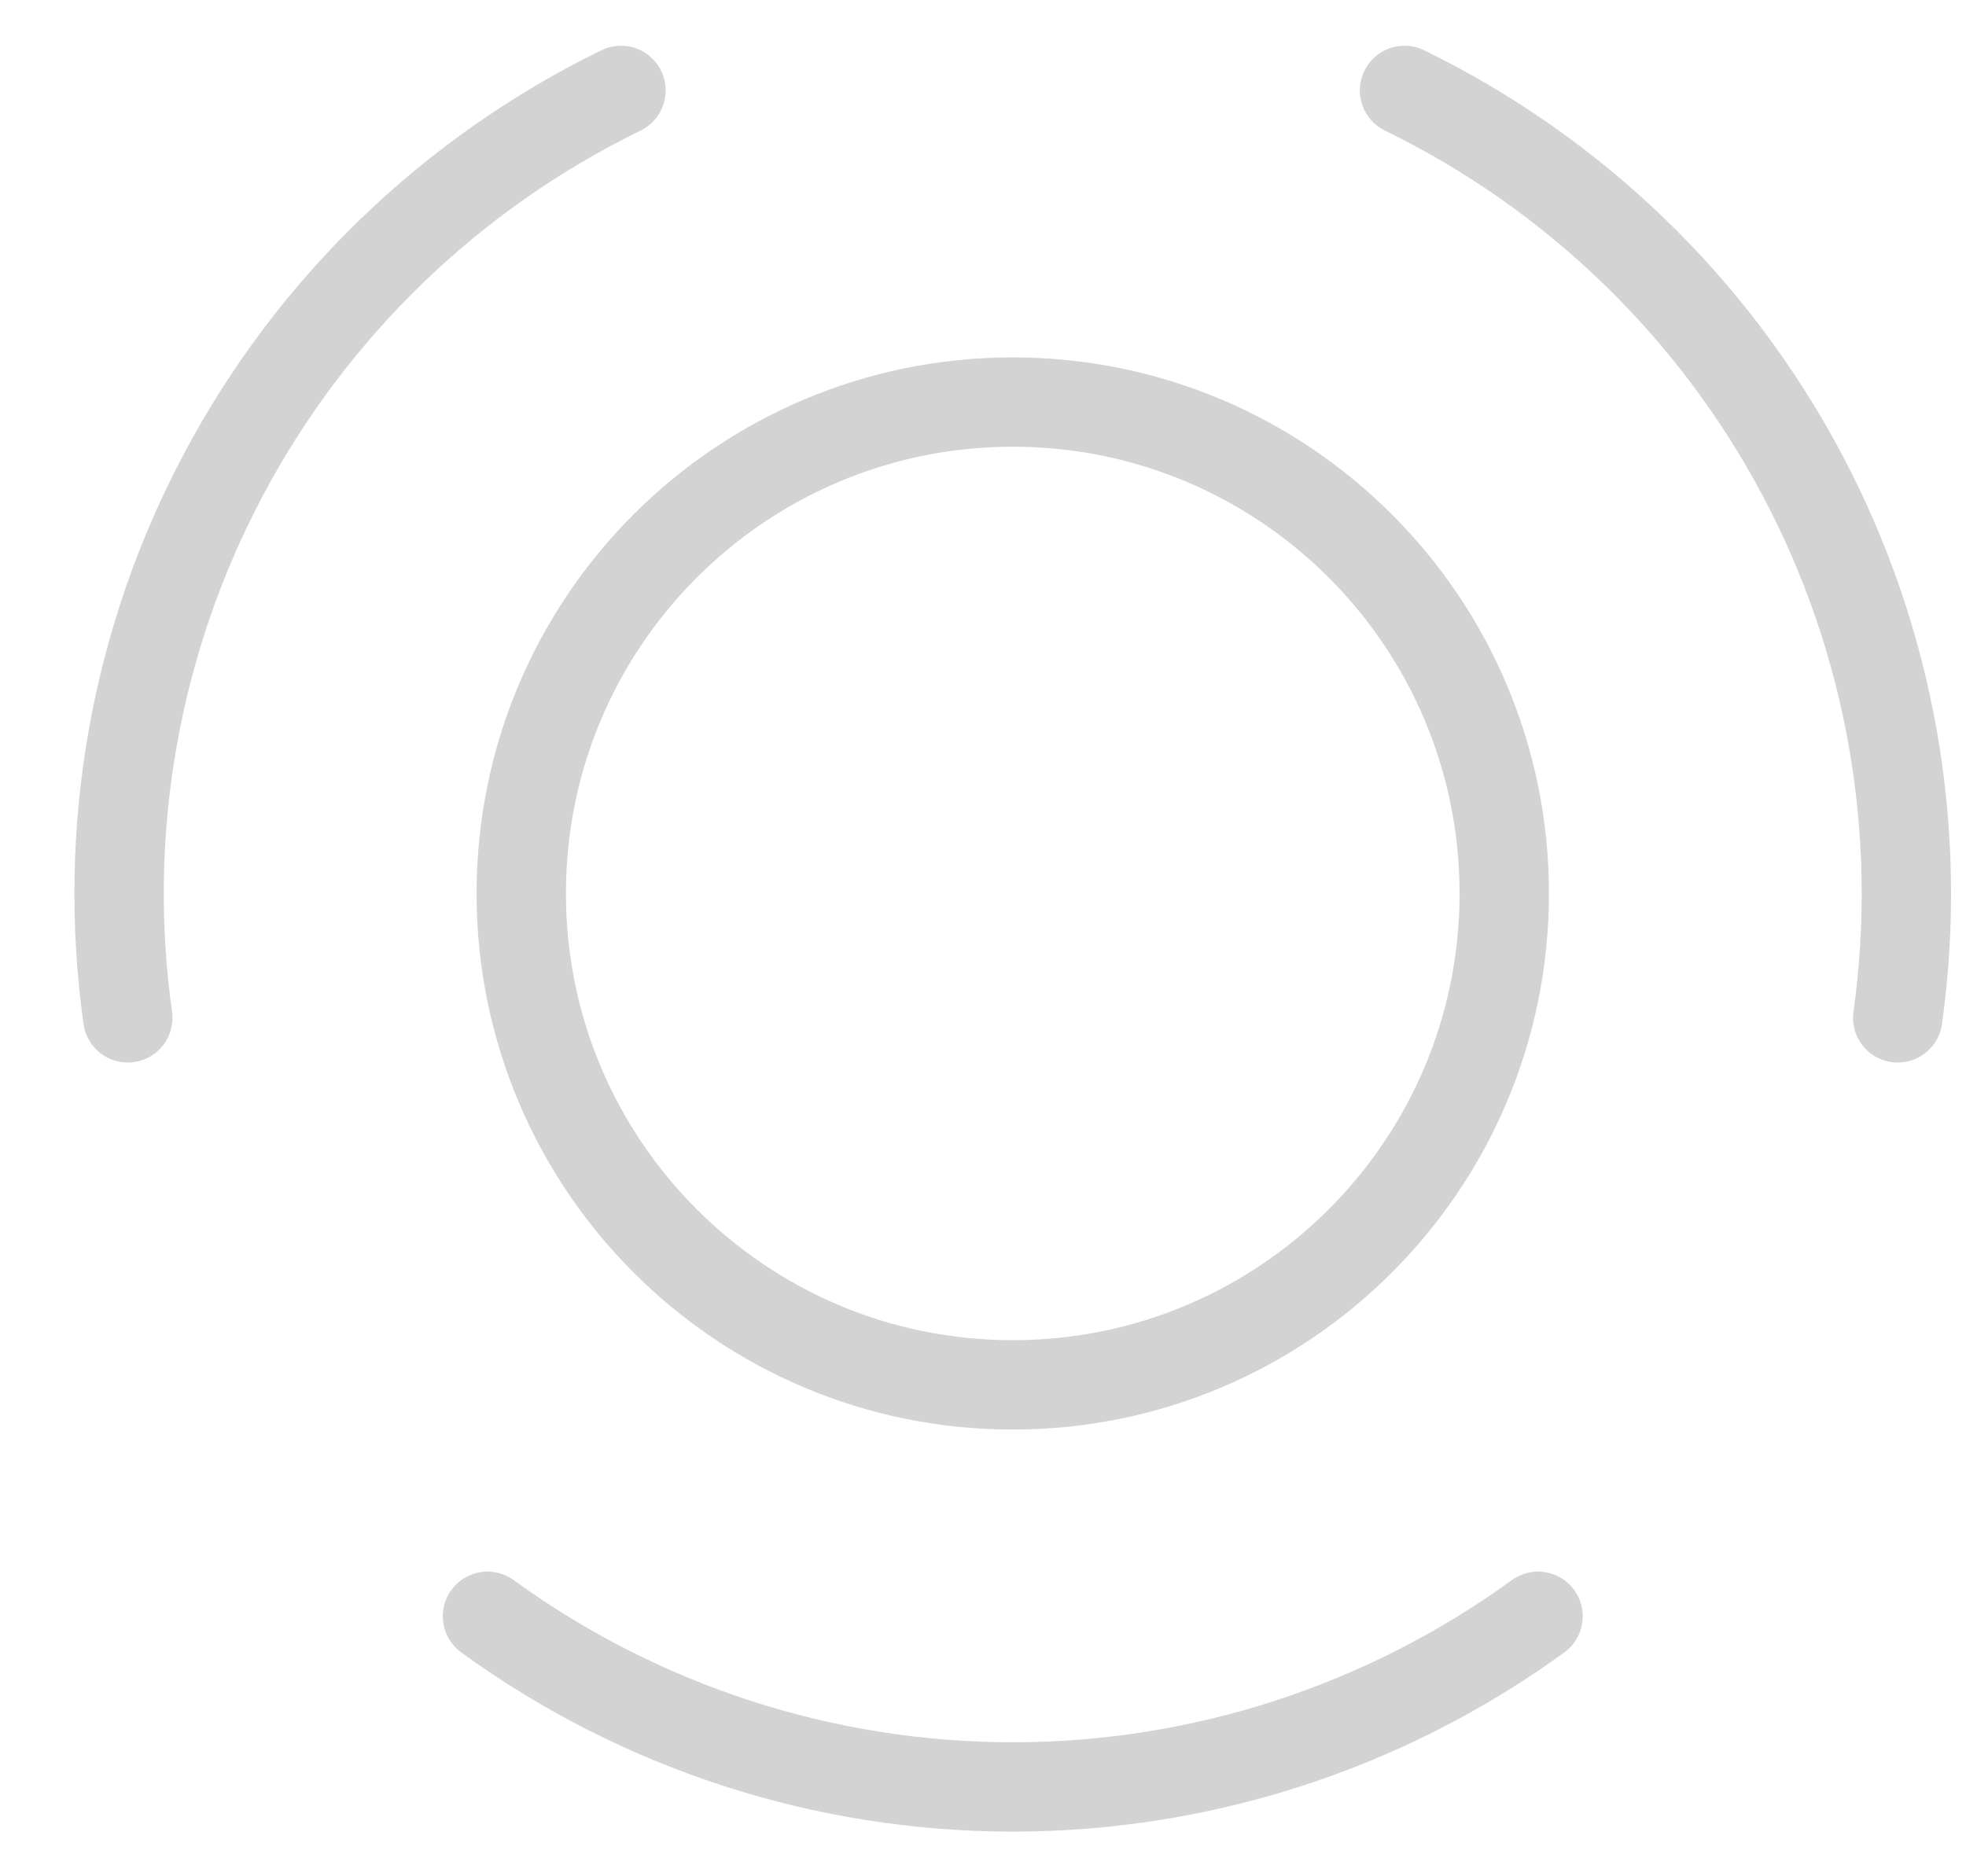 <svg width="22" height="21" viewBox="0 0 22 21" fill="none" xmlns="http://www.w3.org/2000/svg">
<path d="M17.211 18.09C15.502 19.331 13.445 20 11.333 20C9.221 20 7.164 19.331 5.455 18.09M15.717 1.012C17.615 1.938 19.171 3.441 20.162 5.305C21.154 7.17 21.529 9.3 21.236 11.392M1.43 11.392C1.136 9.3 1.512 7.17 2.504 5.305C3.495 3.441 5.051 1.938 6.949 1.012M16.833 10C16.833 13.038 14.37 15.5 11.333 15.5C8.295 15.5 5.833 13.038 5.833 10C5.833 6.962 8.295 4.5 11.333 4.5C14.37 4.5 16.833 6.962 16.833 10Z" stroke="#D3D3D3" stroke-linecap="round" stroke-linejoin="round"/>
</svg>
